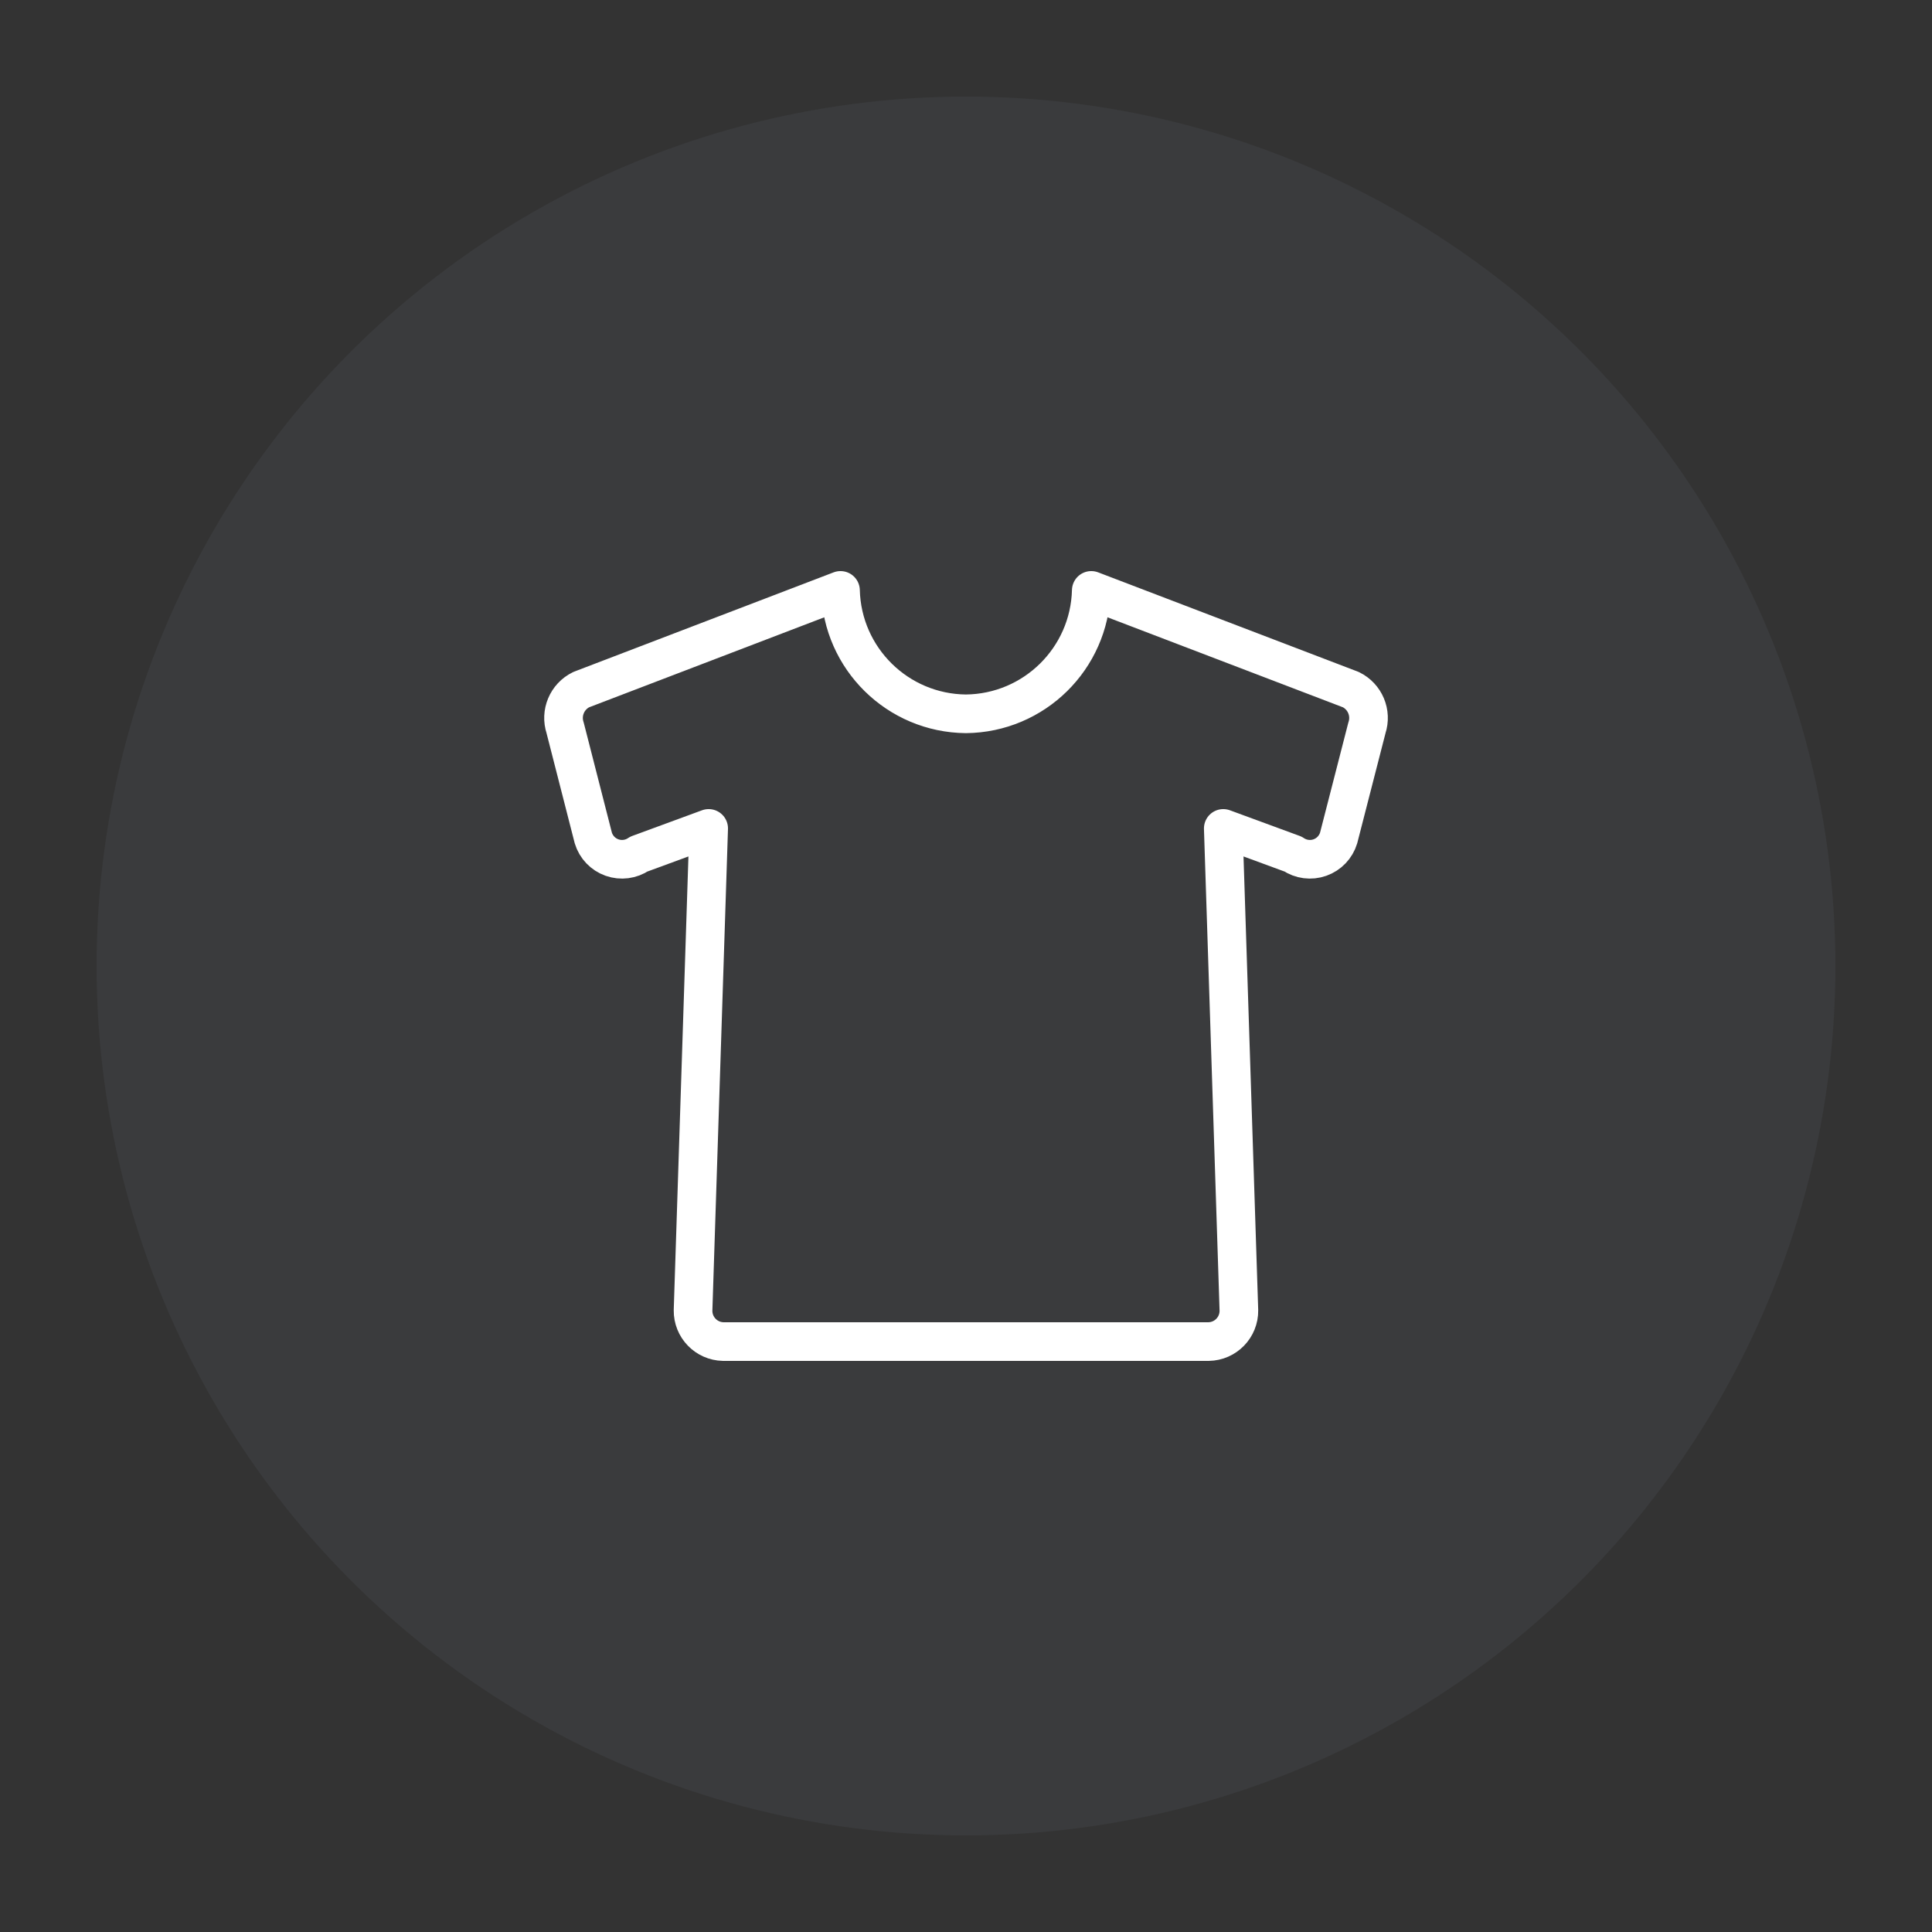 <svg width="200" height="200" viewBox="0 0 200 200" fill="none" xmlns="http://www.w3.org/2000/svg">
<rect x="0" y="0" width="200" height="200" fill="#333333" stroke="none"/>
<circle cx="100" cy="100" r="90" fill="#7B839C" fill-opacity="0.1"/>
<path d="M128.249 135.647C128.274 137.405 126.87 138.852 125.111 138.879H74.867C73.114 138.843 71.72 137.399 71.745 135.647L73.361 85.758L66.141 88.413C65.324 88.97 64.29 89.104 63.358 88.775C62.426 88.446 61.706 87.693 61.419 86.746L58.503 75.354C57.987 73.802 58.699 72.106 60.17 71.389L87.008 61.119C87.188 68.178 92.927 73.827 99.989 73.894C107.05 73.827 112.79 68.178 112.969 61.119L139.835 71.389C141.306 72.106 142.018 73.802 141.502 75.354L138.575 86.746C138.288 87.693 137.568 88.446 136.636 88.775C135.704 89.104 134.67 88.97 133.853 88.413L126.633 85.758L128.249 135.647Z" stroke="white" stroke-width="4" stroke-linejoin="round"/>
</svg>
